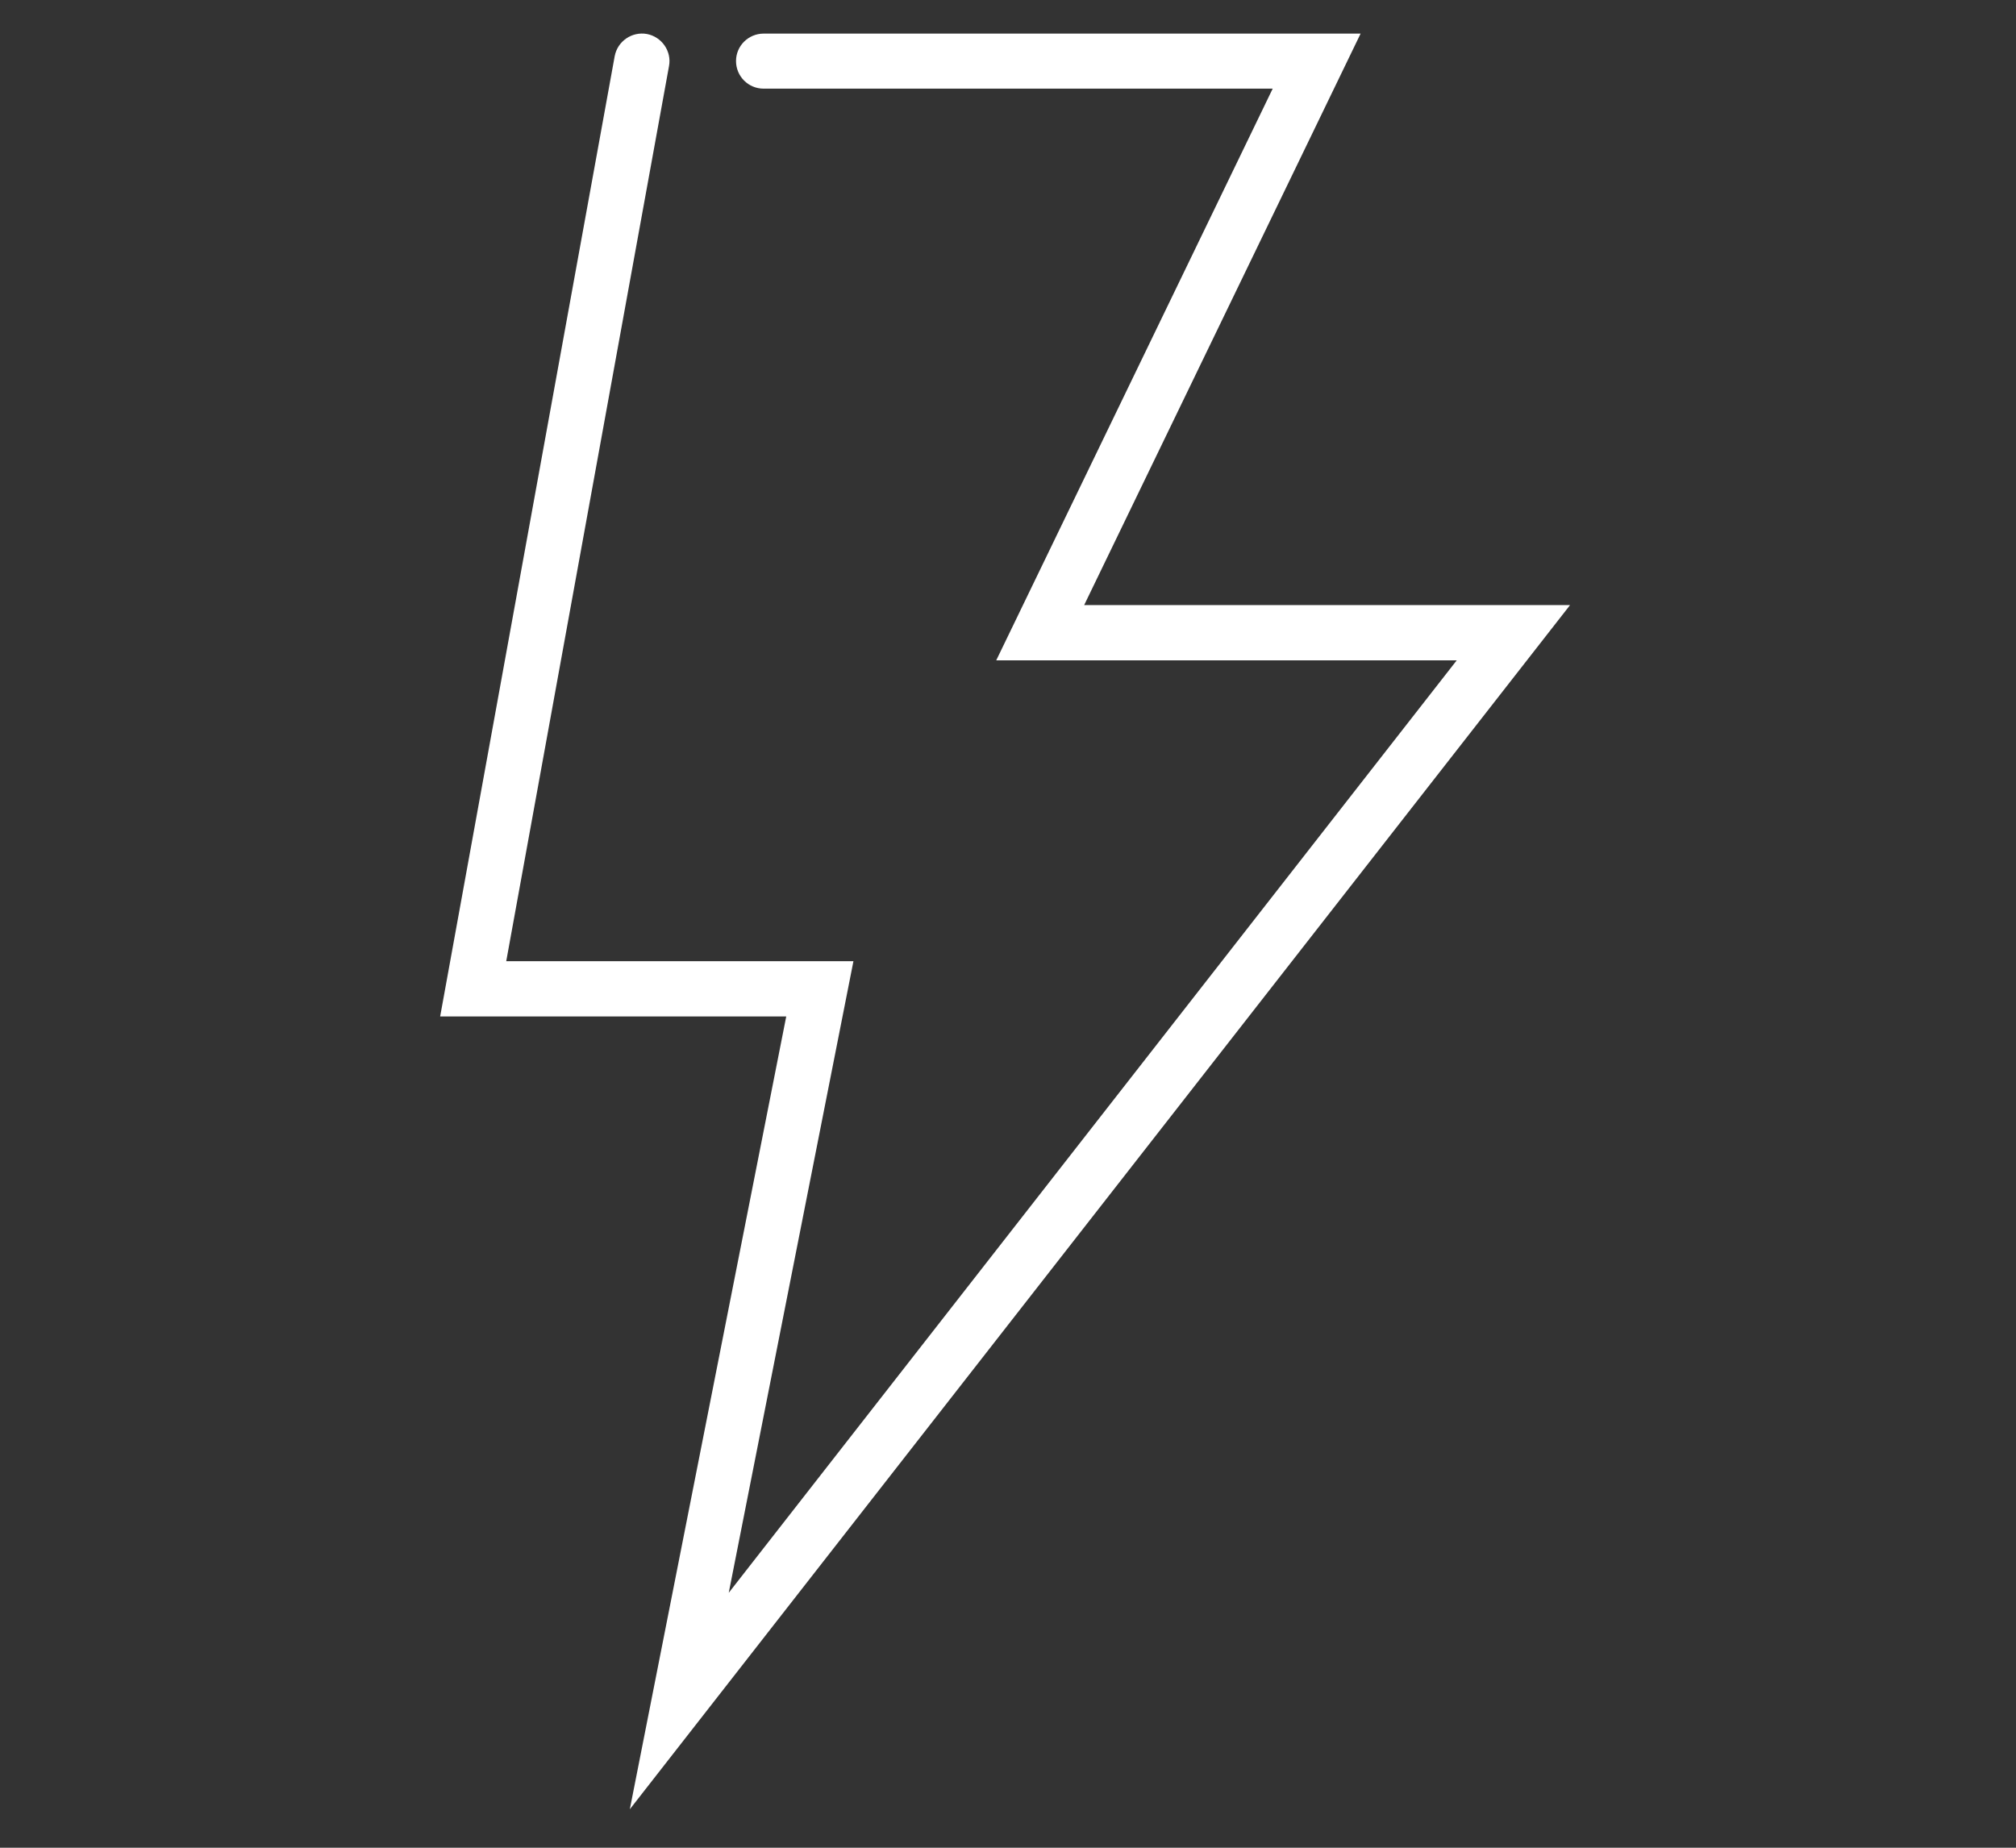 <svg width="108" height="99" viewBox="0 0 108 99" fill="none" xmlns="http://www.w3.org/2000/svg">
<rect x="0" y="0" width="108" height="99" fill="#333333" stroke="none"/>
<path d="M33.74 96.94L42.12 54.46H23.58L32.93 3.01C33.08 2.21 33.85 1.68 34.65 1.82C35.45 1.97 35.99 2.74 35.84 3.54L27.12 51.5H45.72L39.04 85.34L78.04 35.38H53.37L68.18 4.75H40.91C40.09 4.75 39.43 4.09 39.43 3.27C39.43 2.45 40.1 1.8 40.91 1.8H72.89L58.08 32.42H84.11L33.74 96.94Z" fill="white"/>
</svg>
